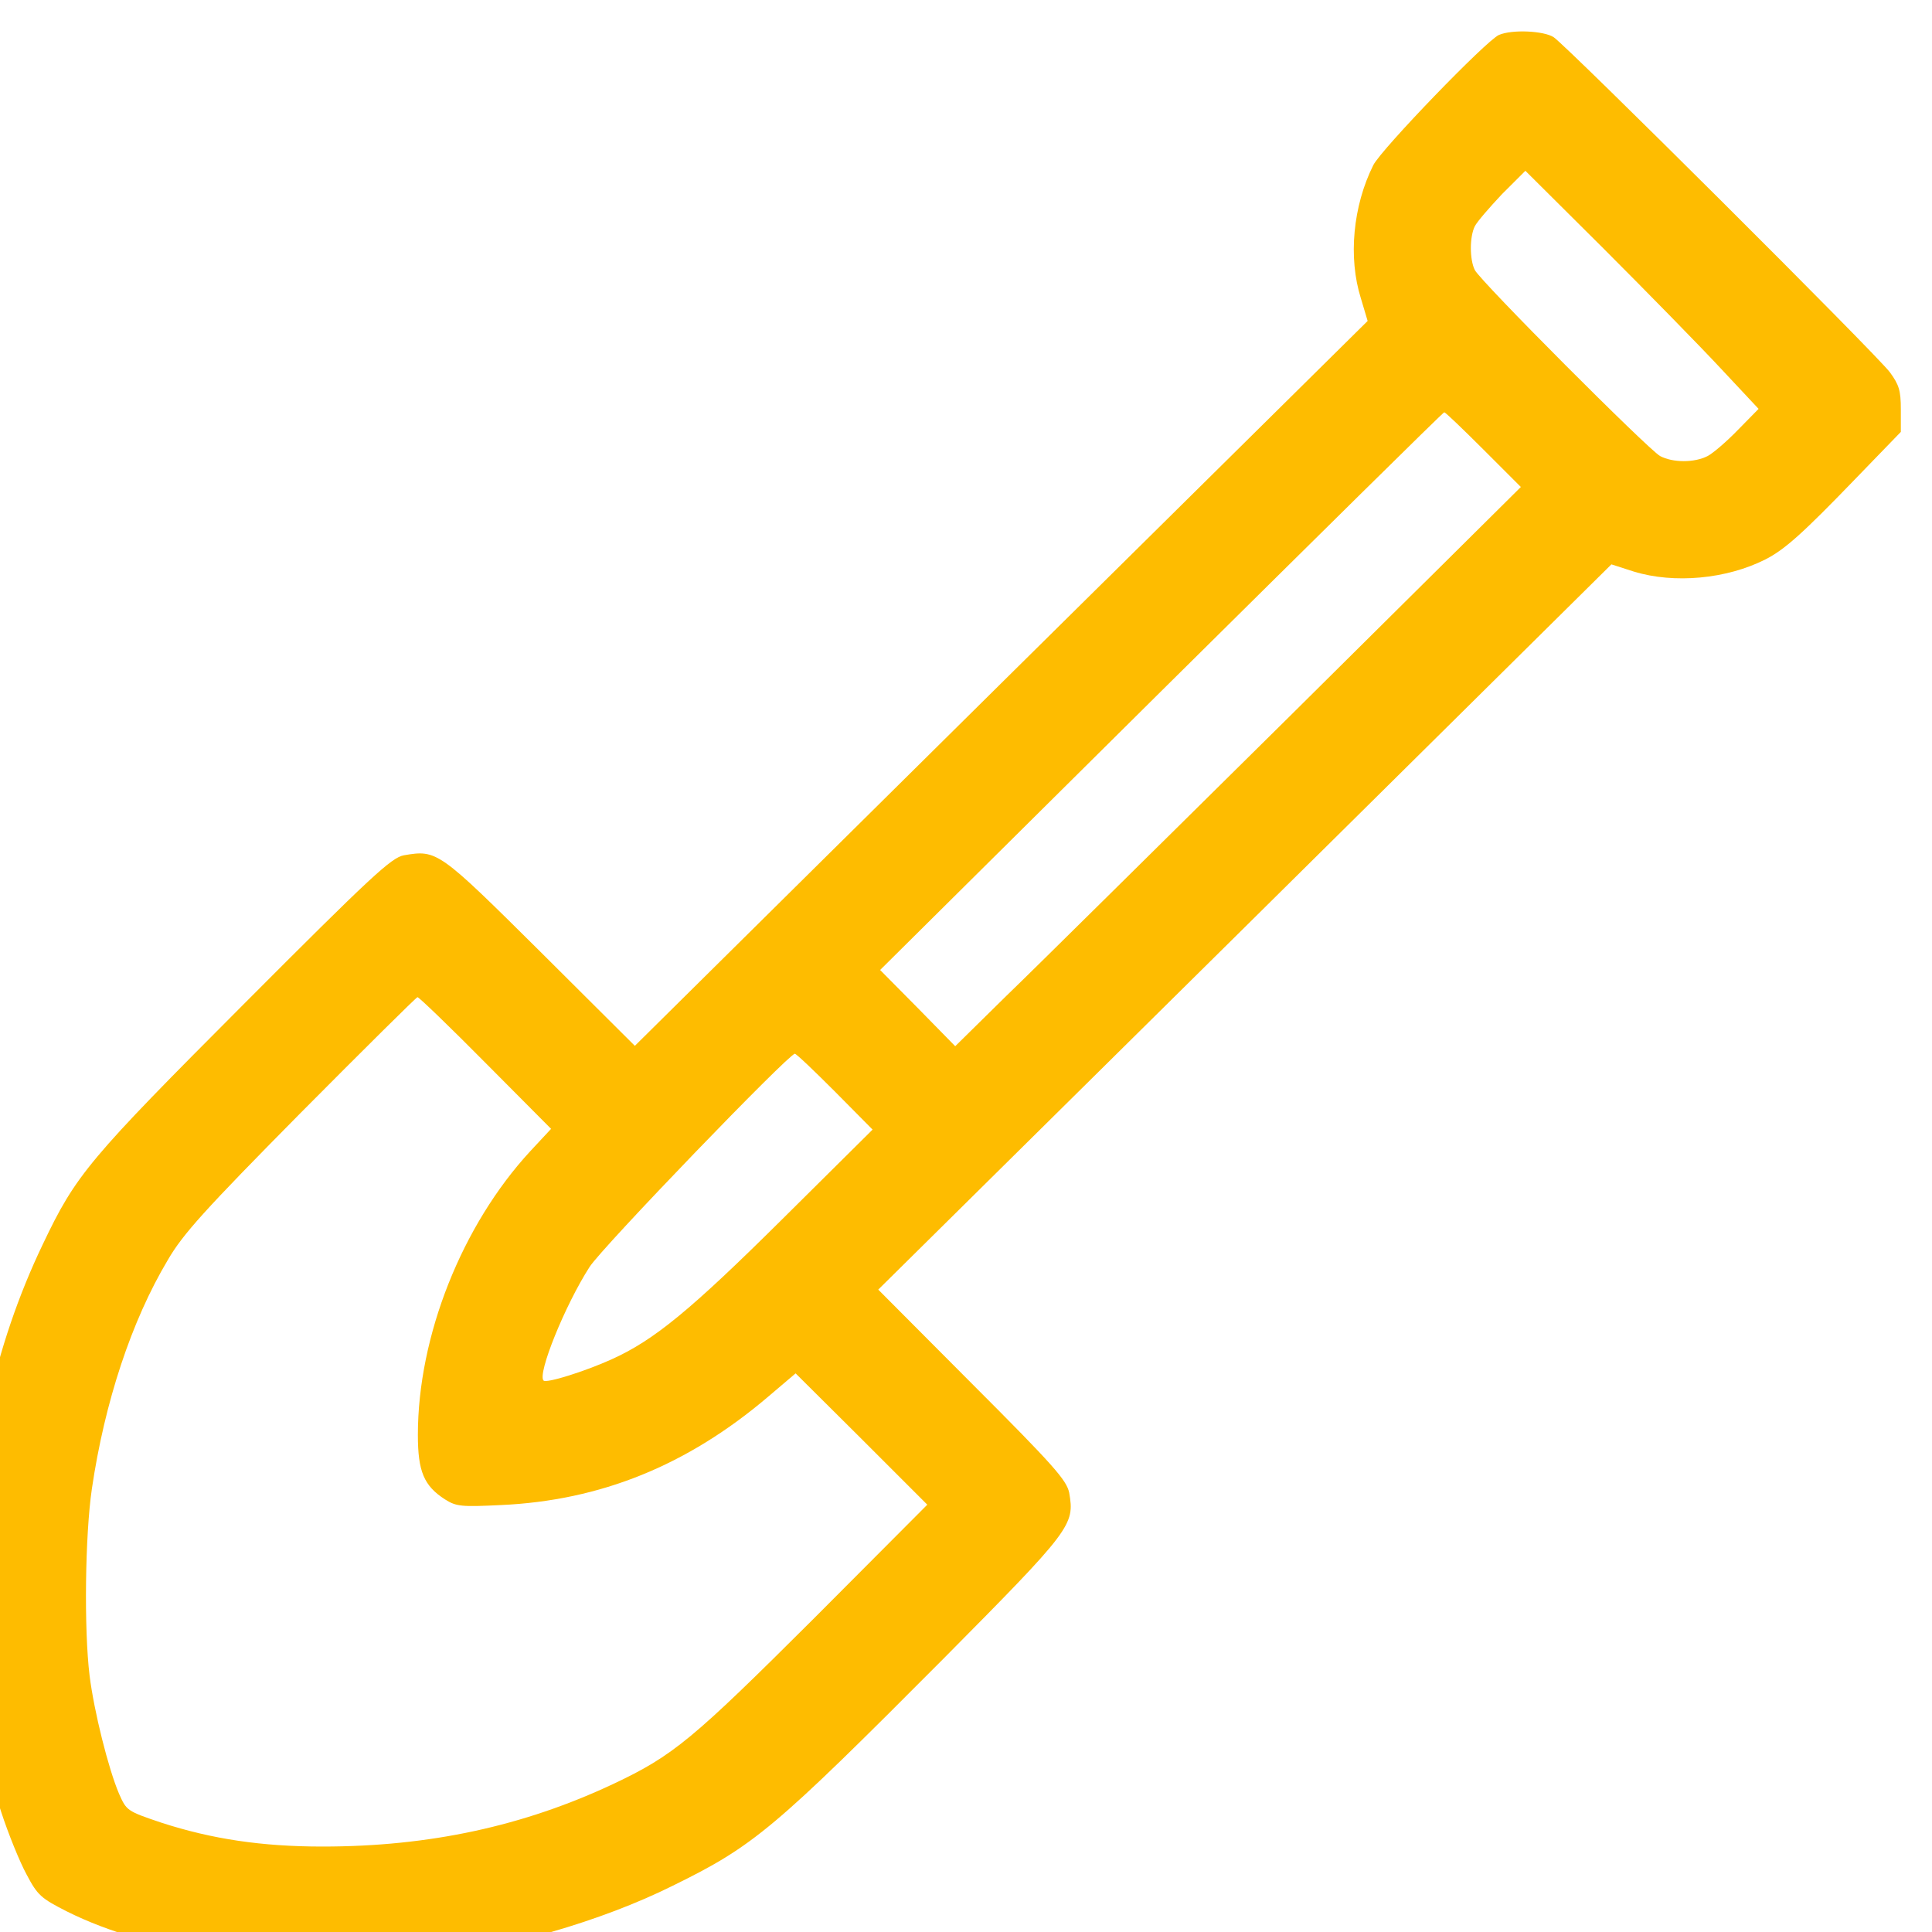 <svg width="62" height="62" viewBox="0 0 62 62" fill="none" xmlns="http://www.w3.org/2000/svg">
<g clip-path="url(#clip0_1321_6585)">
<g clip-path="url(#clip1_1321_6585)">
<path d="M48.103 1.121C47.704 1.291 44.337 4.778 44.071 5.299C43.417 6.607 43.26 8.266 43.672 9.573L43.889 10.3L32.131 21.925L20.373 33.562L17.346 30.547C14.076 27.302 14.028 27.265 12.962 27.447C12.562 27.52 11.921 28.113 7.828 32.218C2.839 37.219 2.439 37.691 1.373 39.932C-0.189 43.189 -1 46.907 -1 50.891C-1 53.966 -0.734 55.795 0.041 58.156C0.271 58.859 0.635 59.755 0.853 60.154C1.204 60.82 1.313 60.917 2.148 61.341C3.505 62.019 5.176 62.491 7.295 62.831C8.579 63.024 11.957 63.048 13.41 62.879C16.232 62.54 19.295 61.656 21.584 60.518C24.2 59.234 24.829 58.701 30.266 53.24C34.396 49.074 34.493 48.941 34.311 47.9C34.226 47.5 33.827 47.04 31.199 44.412L28.184 41.385L39.954 29.748L51.712 18.111L52.427 18.341C53.722 18.74 55.406 18.583 56.653 17.953C57.27 17.638 57.84 17.13 59.523 15.386L61 13.86V13.134C61 12.528 60.94 12.347 60.649 11.947C60.237 11.39 50.295 1.484 49.859 1.194C49.544 0.988 48.527 0.939 48.103 1.121ZM55.212 11.814L56.435 13.121L55.781 13.787C55.418 14.163 54.982 14.538 54.8 14.635C54.376 14.853 53.686 14.853 53.274 14.635C52.887 14.417 47.522 9.041 47.328 8.665C47.159 8.326 47.159 7.6 47.328 7.261C47.401 7.115 47.801 6.655 48.2 6.231L48.951 5.481L51.47 7.987C52.862 9.38 54.546 11.099 55.212 11.814ZM47.607 14.429L48.806 15.628L41.371 23.003C37.278 27.047 33.197 31.092 32.289 31.964L30.654 33.574L29.455 32.351L28.244 31.128L37.266 22.179C42.23 17.263 46.311 13.23 46.348 13.23C46.384 13.23 46.953 13.775 47.607 14.429ZM15.578 34.107L17.685 36.226L17.019 36.941C14.827 39.314 13.41 42.874 13.41 46.047C13.41 47.221 13.604 47.682 14.282 48.118C14.645 48.348 14.815 48.36 16.074 48.299C19.271 48.154 22.056 47.028 24.648 44.824L25.532 44.073L27.651 46.18L29.758 48.287L26.101 51.956C22.226 55.819 21.608 56.34 19.683 57.248C16.801 58.604 13.773 59.258 10.347 59.258C8.397 59.258 6.798 59.016 5.188 58.495C4.074 58.12 4.062 58.108 3.82 57.563C3.48 56.764 3.02 54.935 2.875 53.773C2.693 52.283 2.73 49.268 2.948 47.779C3.359 44.993 4.219 42.39 5.382 40.44C5.866 39.605 6.556 38.842 9.644 35.718C11.678 33.671 13.362 32 13.398 32C13.447 32 14.427 32.945 15.578 34.107ZM26.791 35.027L28.002 36.25L25.096 39.133C22.153 42.051 20.991 43.008 19.622 43.625C18.762 44.013 17.527 44.4 17.443 44.303C17.237 44.097 18.133 41.881 18.92 40.658C19.32 40.029 25.314 33.816 25.507 33.816C25.556 33.816 26.125 34.361 26.791 35.027Z" fill="#FEBC00"/>
</g>
</g>
<defs>
<clipPath id="clip0_1321_6585">
<rect width="62" height="62" fill="white"/>
</clipPath>
<clipPath id="clip1_1321_6585">
<rect width="62" height="62" fill="white" transform="translate(-1 1)"/>
</clipPath>
</defs>
</svg>
